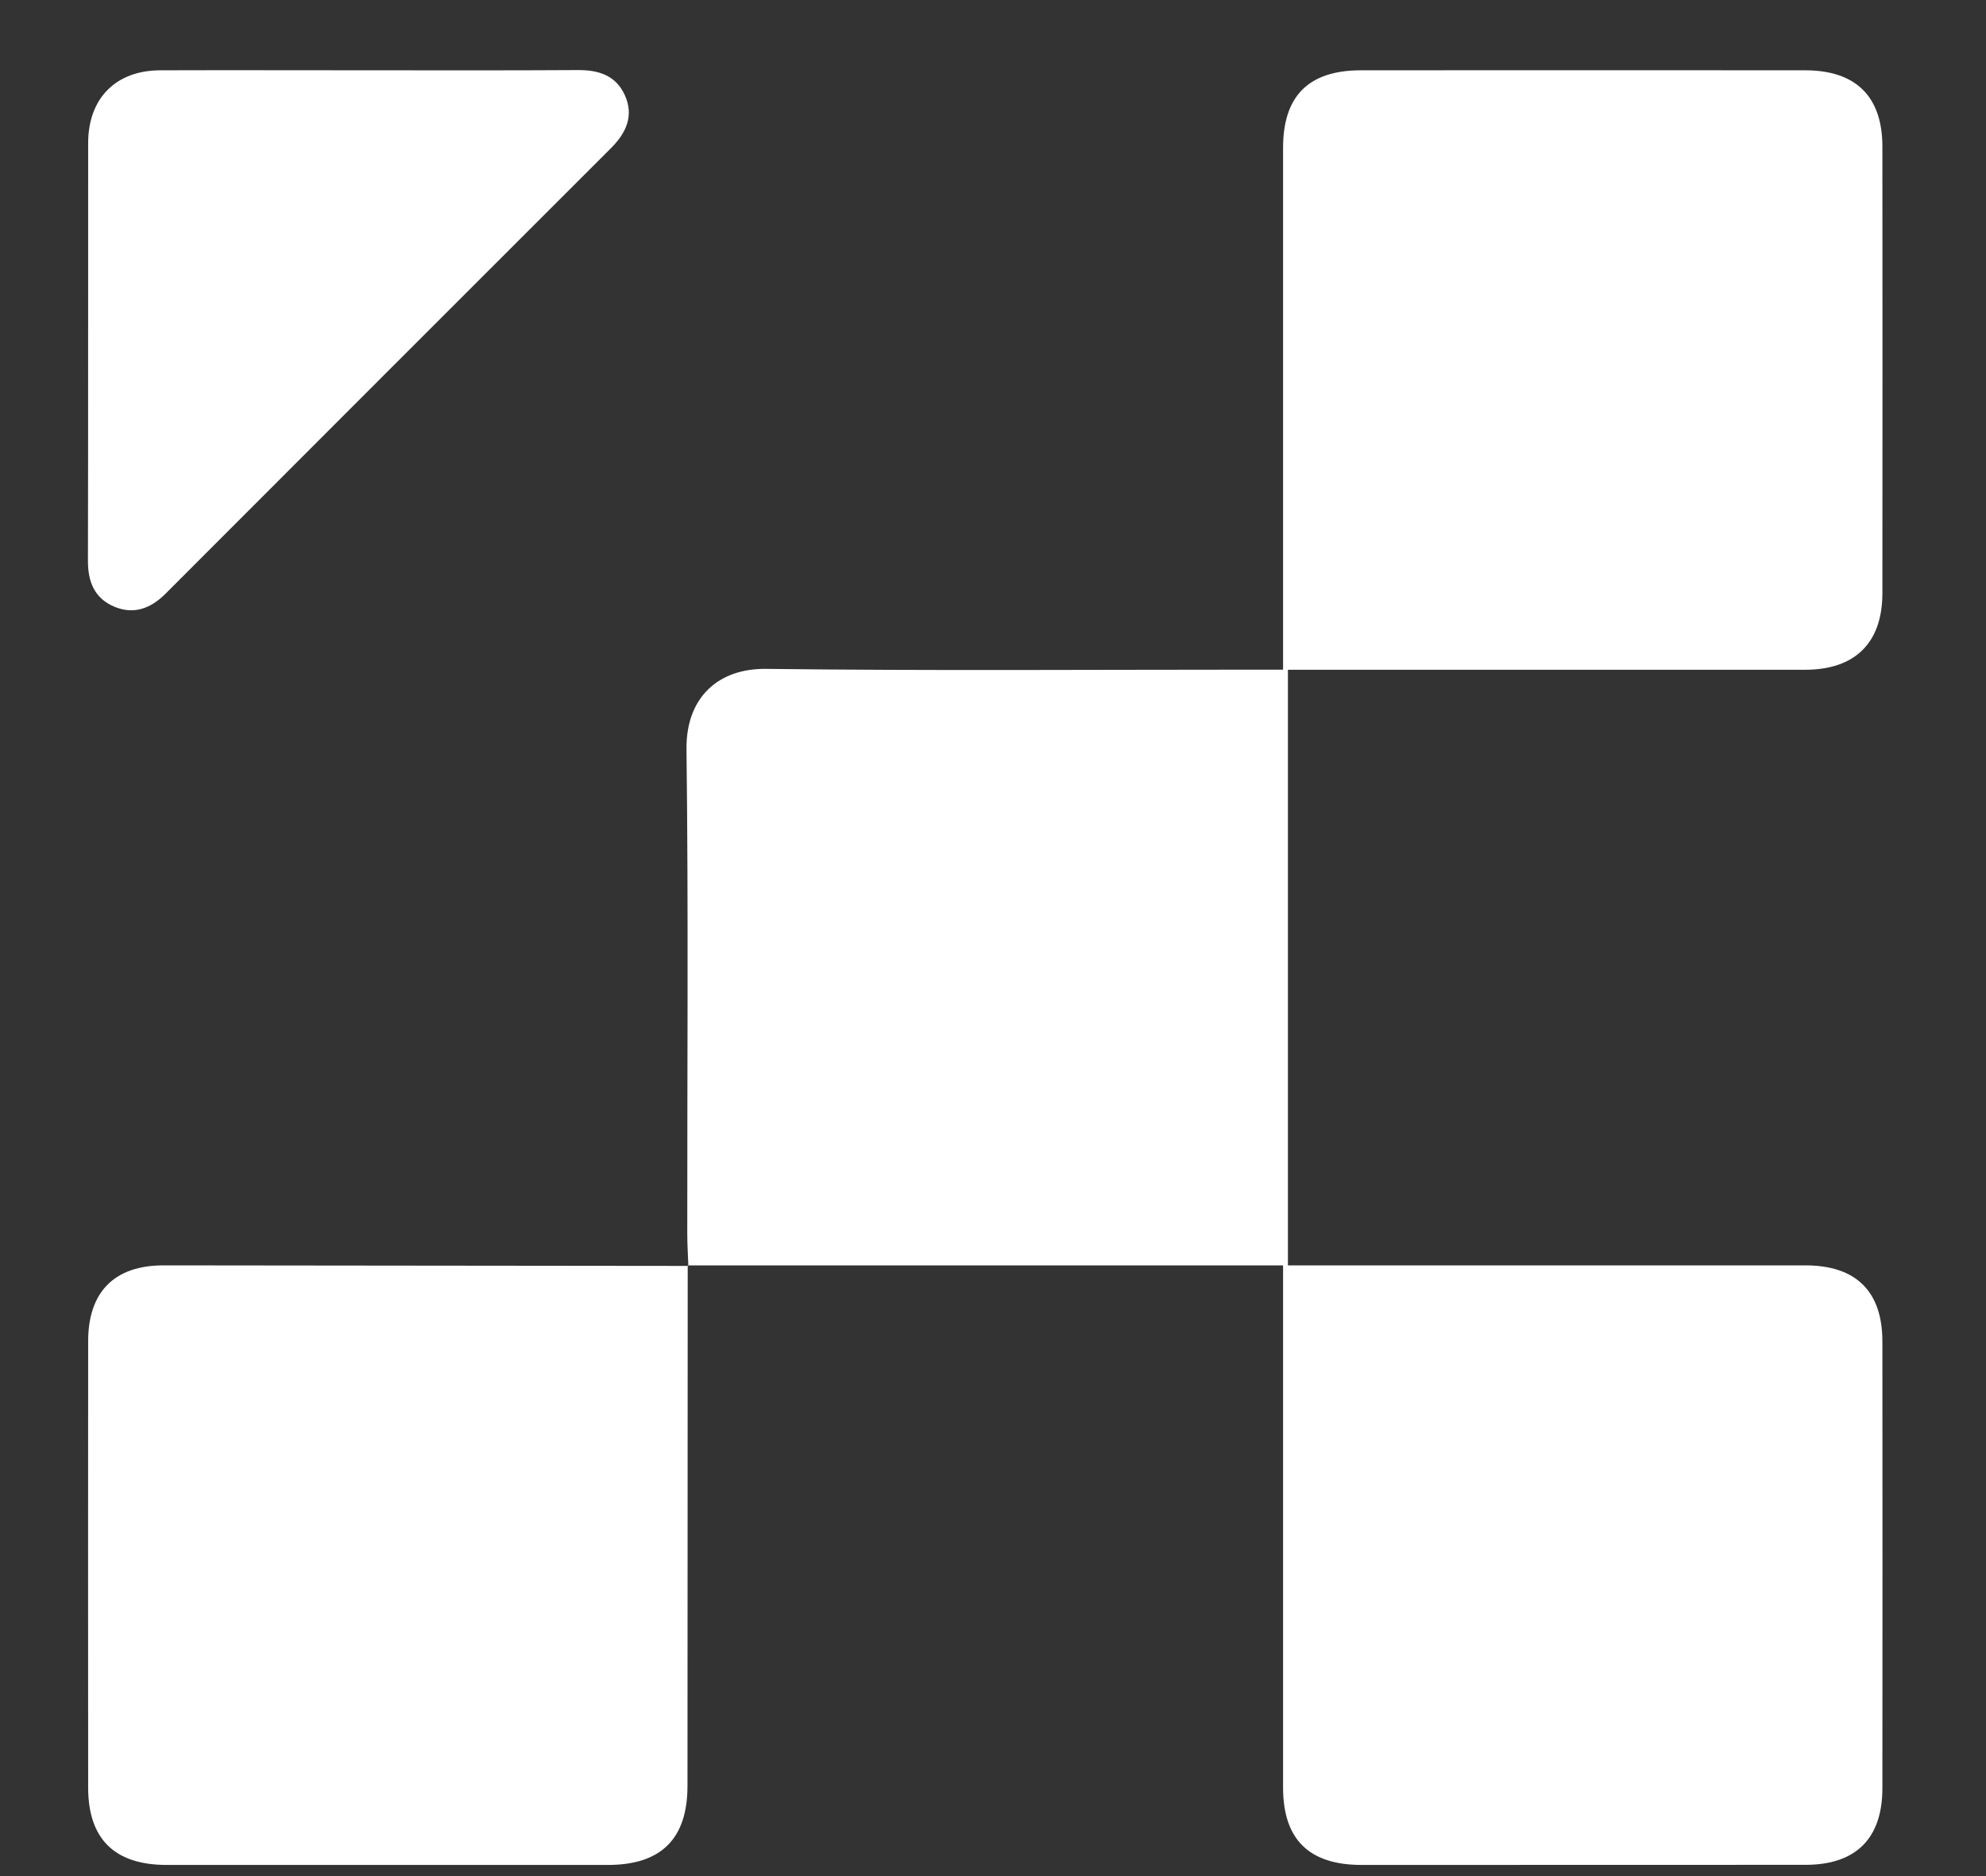 <?xml version="1.0" encoding="UTF-8"?> <svg xmlns="http://www.w3.org/2000/svg" width="18" height="17" viewBox="0 0 18 17" fill="none"><rect x="0" y="0" width="18" height="17" fill="#333333" stroke="none"/><path d="M6.239 11.471C6.235 11.372 6.229 11.273 6.229 11.175C6.228 9.713 6.24 8.252 6.222 6.791C6.216 6.319 6.511 6.055 6.945 6.061C8.419 6.079 9.894 6.068 11.368 6.068C11.447 6.068 11.525 6.068 11.629 6.068C11.629 5.976 11.629 5.9 11.629 5.823C11.629 4.329 11.629 2.834 11.629 1.34C11.629 0.869 11.861 0.637 12.335 0.637C13.677 0.636 15.019 0.636 16.361 0.637C16.821 0.637 17.061 0.875 17.061 1.329C17.062 2.678 17.062 4.026 17.061 5.375C17.061 5.824 16.814 6.069 16.36 6.069C14.872 6.069 13.385 6.069 11.897 6.069C11.826 6.069 11.755 6.069 11.673 6.069C11.673 7.87 11.673 9.653 11.673 11.466C11.746 11.466 11.823 11.466 11.899 11.466C13.387 11.466 14.874 11.466 16.362 11.466C16.823 11.466 17.061 11.702 17.061 12.157C17.062 13.506 17.062 14.854 17.061 16.203C17.061 16.659 16.821 16.898 16.364 16.898C15.022 16.899 13.68 16.899 12.338 16.899C11.863 16.898 11.629 16.667 11.629 16.197C11.629 14.71 11.629 13.222 11.629 11.734C11.629 11.655 11.629 11.577 11.629 11.466C9.824 11.466 8.029 11.466 6.233 11.466L6.239 11.471Z" fill="white"></path><path d="M6.233 11.466C6.233 13.038 6.232 14.611 6.231 16.183C6.231 16.661 5.993 16.898 5.513 16.899C4.178 16.899 2.843 16.899 1.508 16.899C1.037 16.898 0.799 16.663 0.799 16.197C0.798 14.849 0.798 13.501 0.799 12.153C0.799 11.707 1.037 11.466 1.481 11.466C3.067 11.467 4.653 11.47 6.238 11.471C6.239 11.471 6.233 11.466 6.233 11.466Z" fill="white"></path><path d="M3.356 0.637C3.983 0.637 4.611 0.639 5.239 0.635C5.427 0.634 5.582 0.684 5.663 0.862C5.748 1.05 5.675 1.205 5.537 1.343C4.191 2.688 2.845 4.033 1.501 5.379C1.366 5.514 1.213 5.572 1.035 5.497C0.856 5.421 0.796 5.271 0.797 5.08C0.8 3.819 0.798 2.556 0.799 1.295C0.8 0.89 1.05 0.638 1.453 0.637C2.087 0.635 2.721 0.637 3.356 0.637Z" fill="white"></path></svg> 